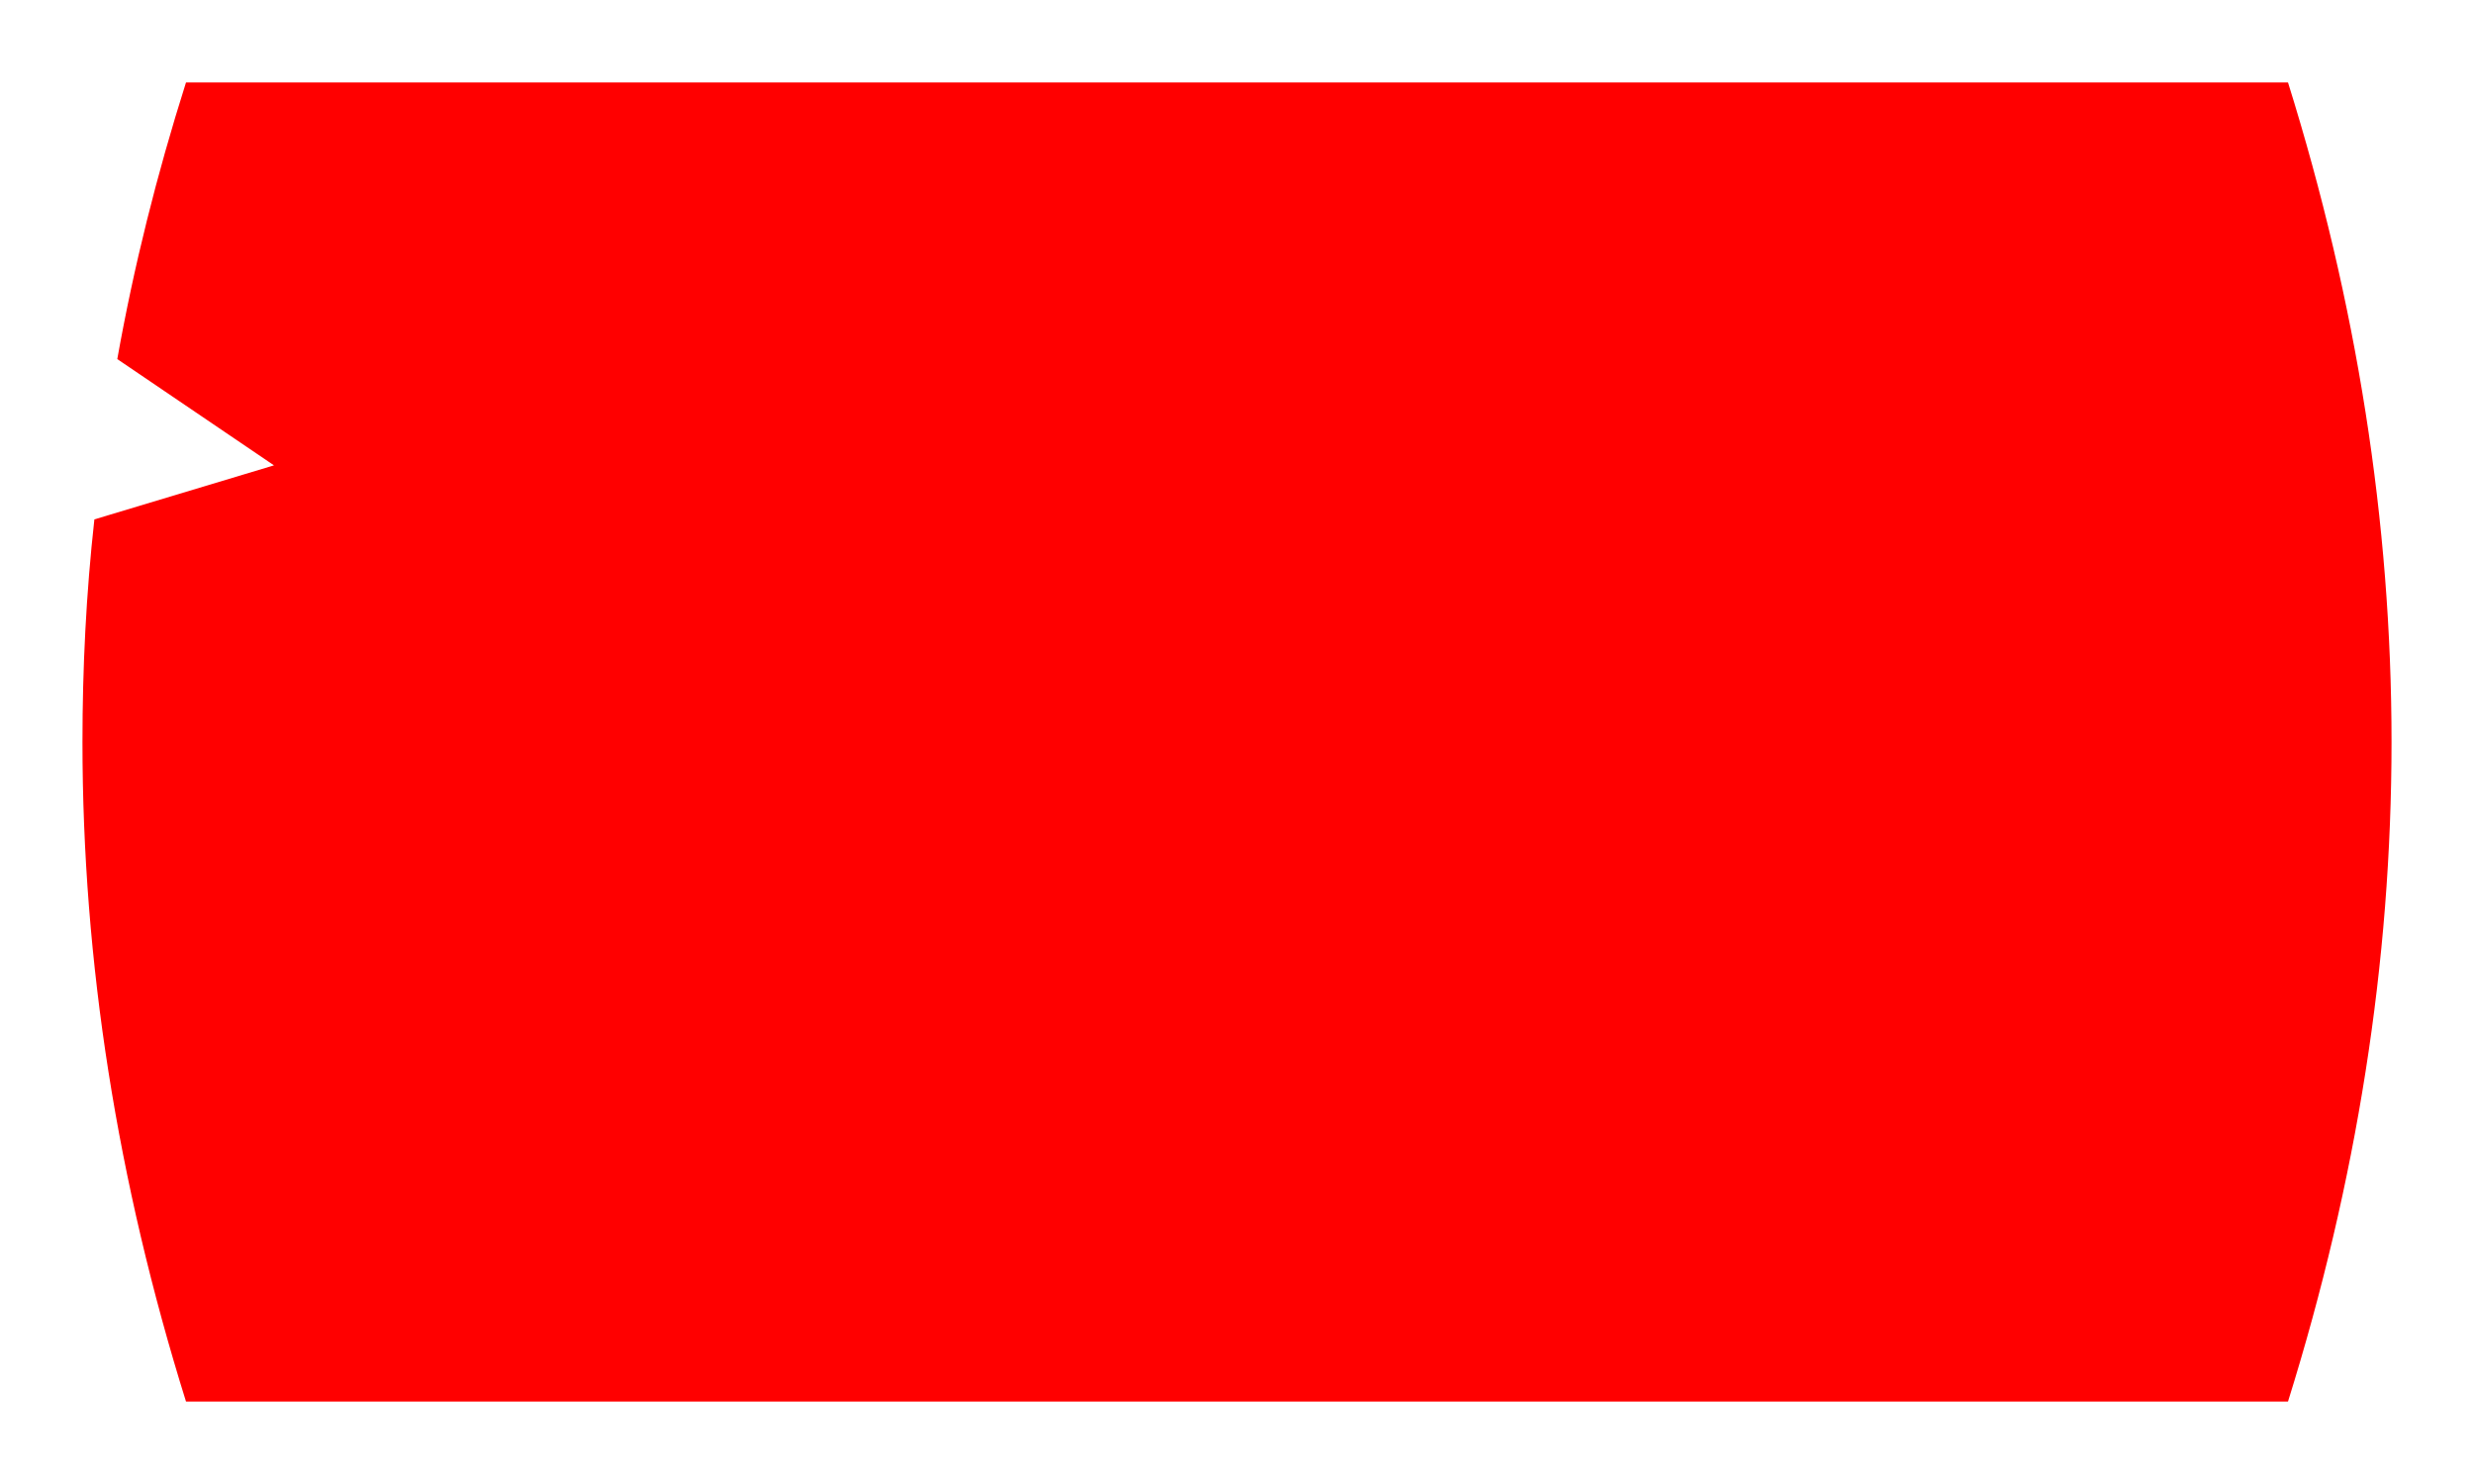 <?xml version="1.0" encoding="utf-8"?>
<!-- Generator: Adobe Illustrator 25.2.3, SVG Export Plug-In . SVG Version: 6.00 Build 0)  -->
<svg version="1.1" id="Guides" xmlns="http://www.w3.org/2000/svg" xmlns:xlink="http://www.w3.org/1999/xlink" x="0px" y="0px"
	 viewBox="0 0 270 162" style="enable-background:new 0 0 270 162;" xml:space="preserve">
<style type="text/css">
	.st0{fill:#FF0000;}
</style>
<g>
	<path class="st0" d="M249.7,153H135H20.3C12.8,129,9,105,9,81c0-8.1,0.4-16.2,1.3-24.3l19.6-5.9L12.8,39.2
		c1.8-10.1,4.3-20.1,7.5-30.2H135h114.7c7.5,24,11.3,48,11.3,72S257.2,129,249.7,153z"/>
</g>
</svg>
